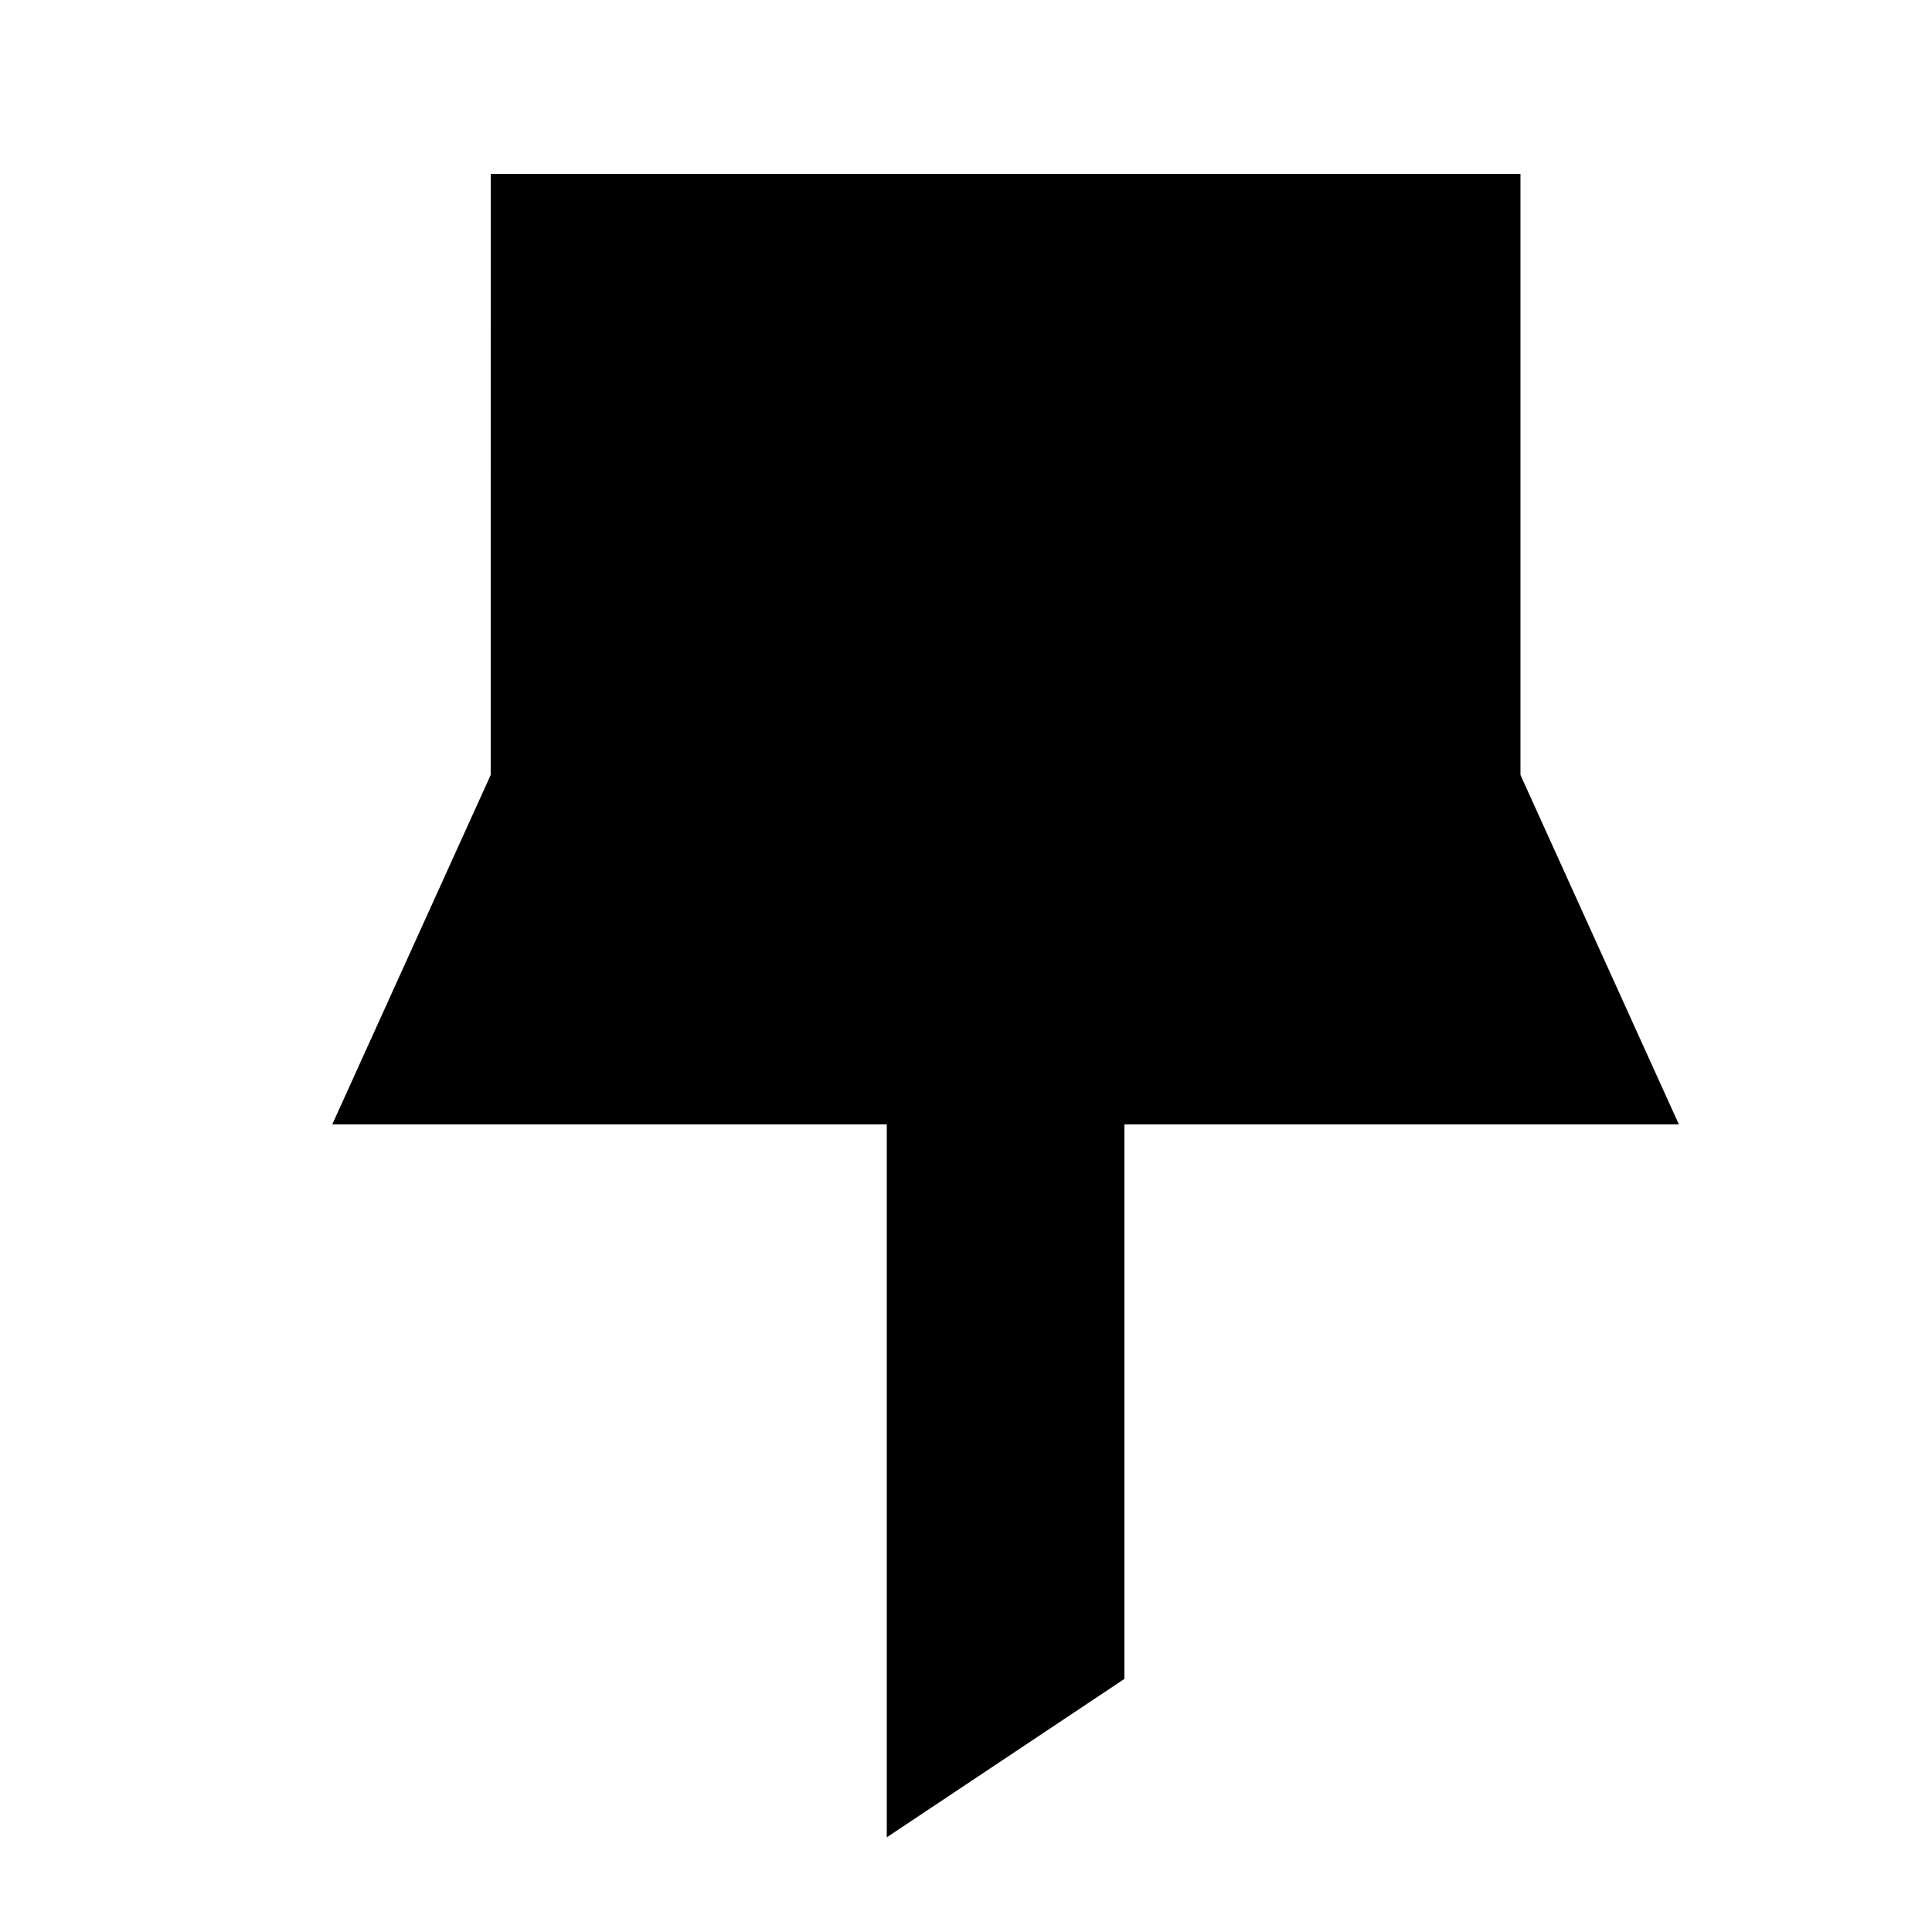 <?xml version="1.0" encoding="UTF-8"?>
<!-- Uploaded to: SVG Repo, www.svgrepo.com, Generator: SVG Repo Mixer Tools -->
<svg fill="#000000" width="800px" height="800px" version="1.1" viewBox="144 144 512 512" xmlns="http://www.w3.org/2000/svg">
 <path d="m274.05 190.08h272.89v159.29l41.984 92.613h-146.94v146.94l-62.977 41.984v-188.93h-146.95l41.984-92.613z"/>
</svg>